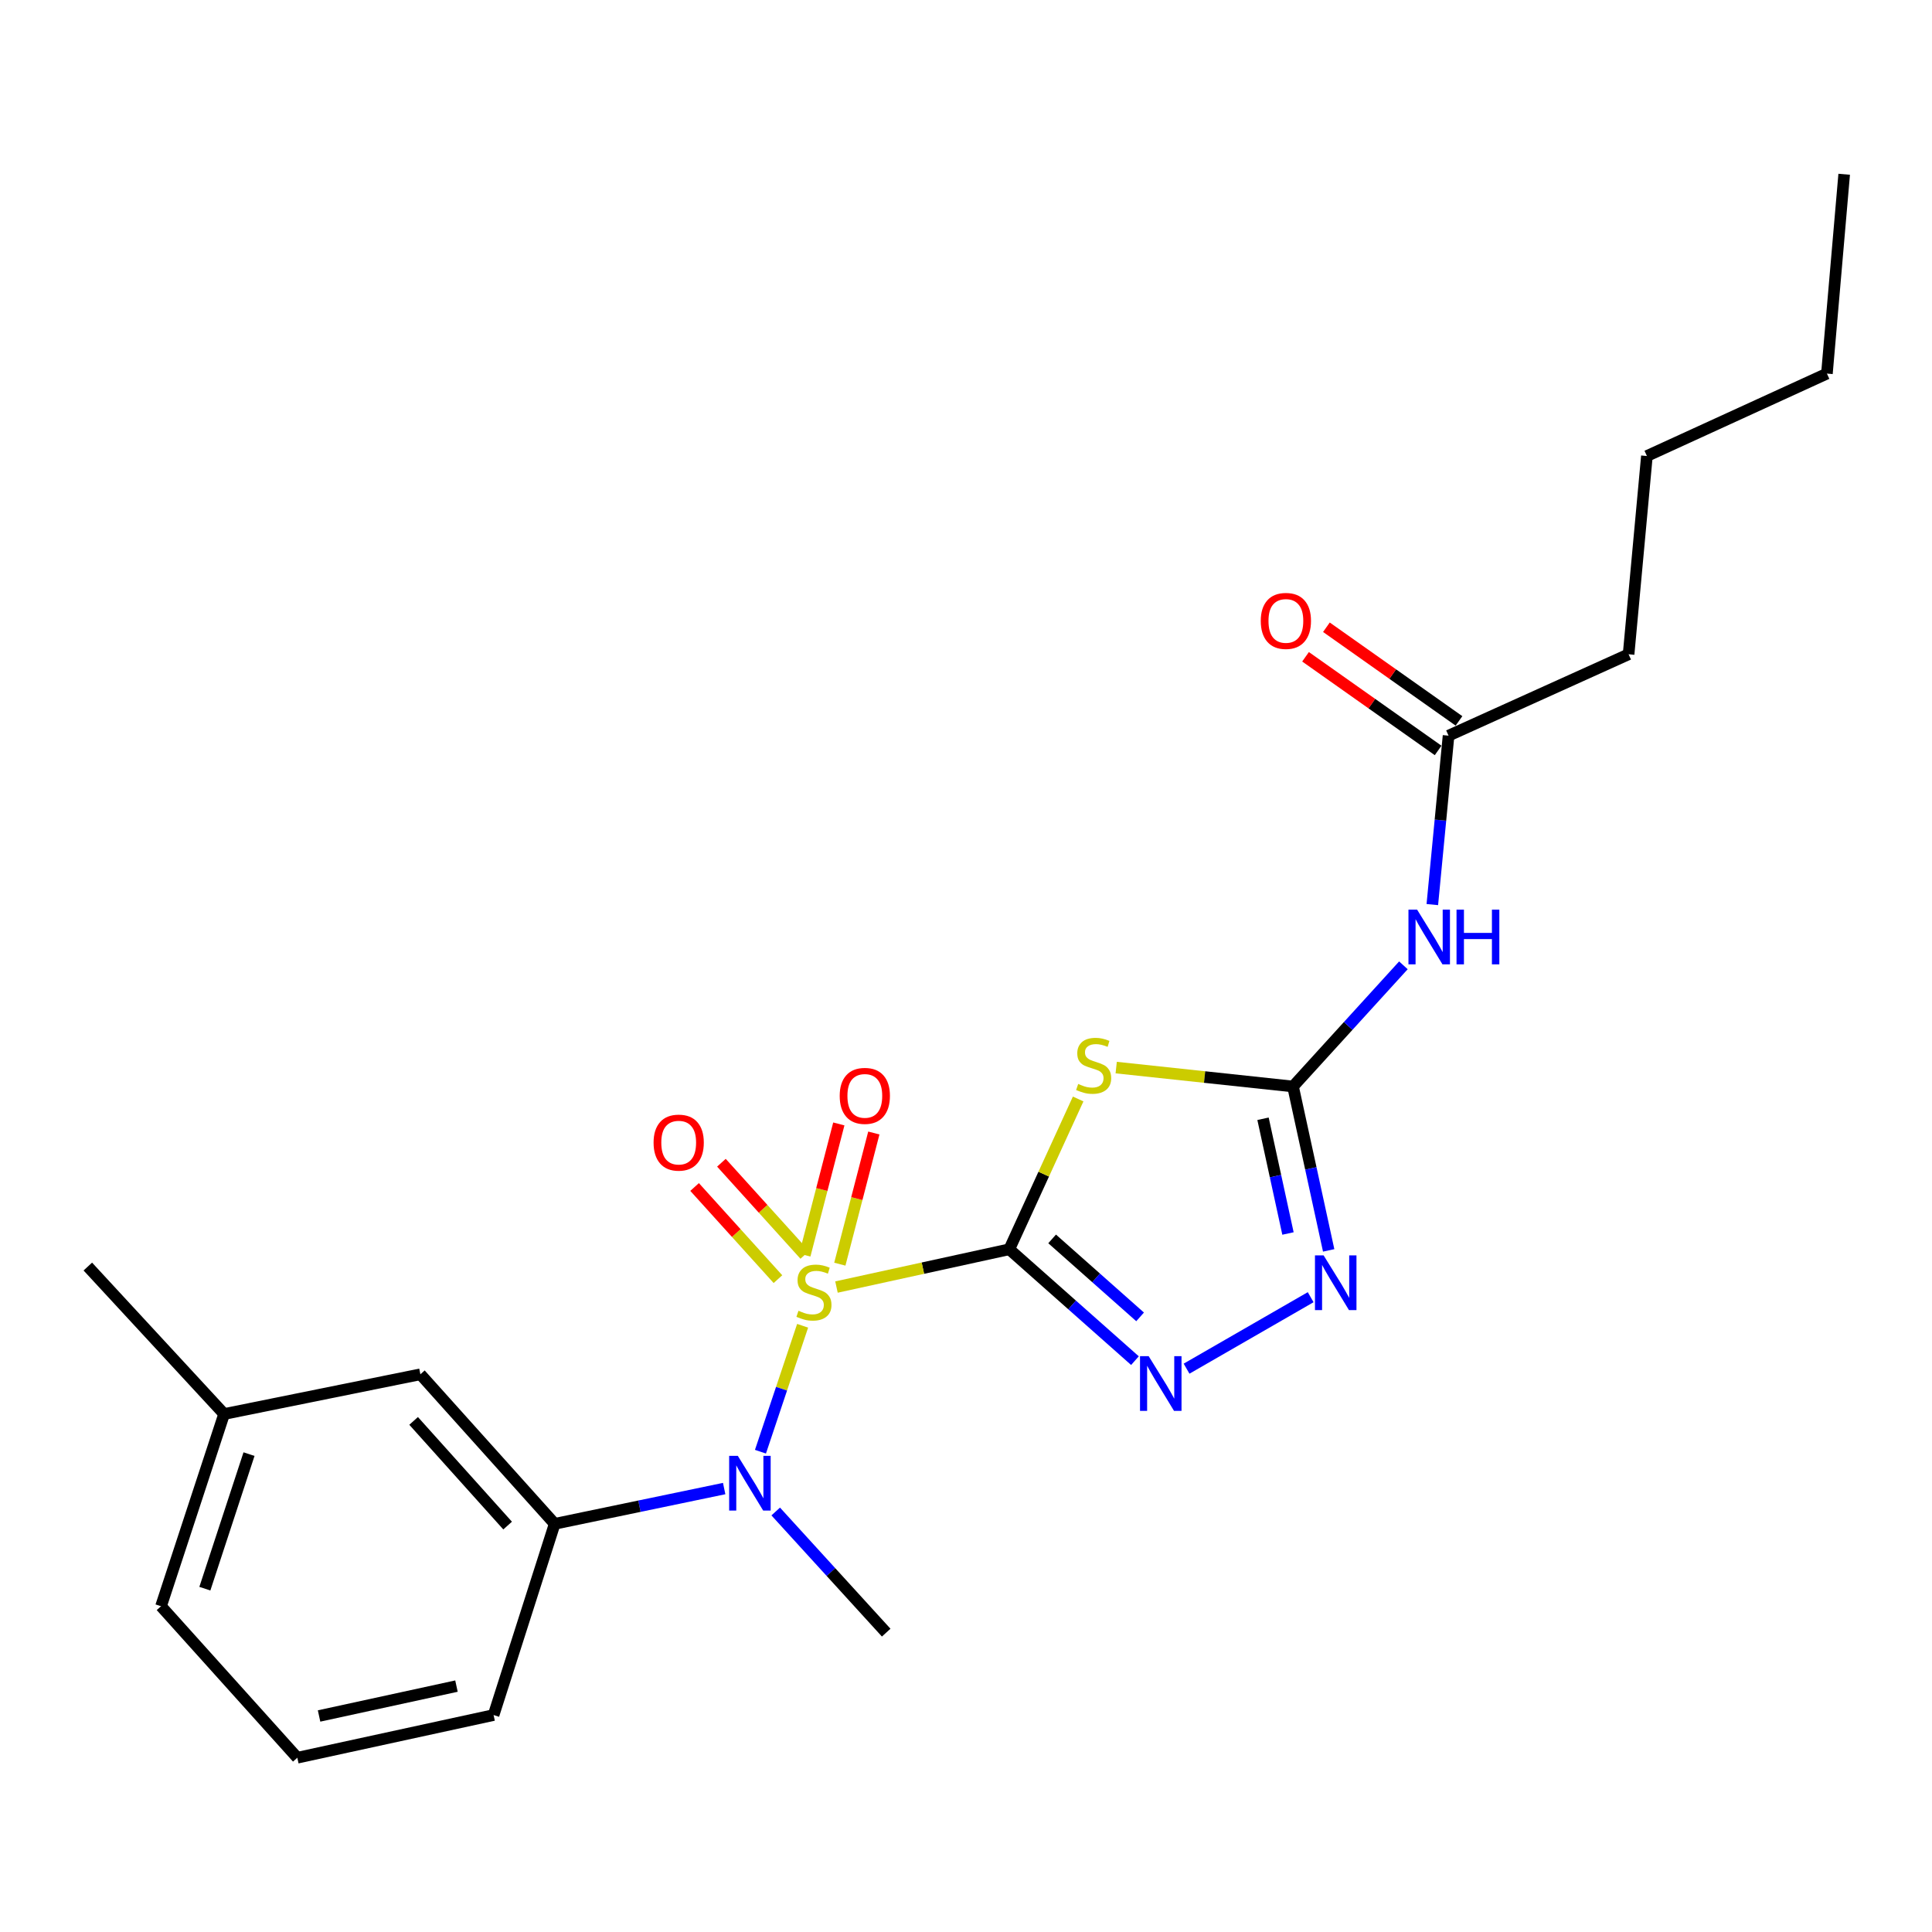 <?xml version='1.0' encoding='iso-8859-1'?>
<svg version='1.1' baseProfile='full'
              xmlns='http://www.w3.org/2000/svg'
                      xmlns:rdkit='http://www.rdkit.org/xml'
                      xmlns:xlink='http://www.w3.org/1999/xlink'
                  xml:space='preserve'
width='1000px' height='1000px' viewBox='0 0 1000 1000'>
<!-- END OF HEADER -->
<rect style='opacity:1.0;fill:#FFFFFF;stroke:none' width='1000' height='1000' x='0' y='0'> </rect>
<path class='bond-0' d='M 522.405,646.62 L 477.682,656.396' style='fill:none;fill-rule:evenodd;stroke:#000000;stroke-width:6px;stroke-linecap:butt;stroke-linejoin:miter;stroke-opacity:1' />
<path class='bond-0' d='M 477.682,656.396 L 432.959,666.172' style='fill:none;fill-rule:evenodd;stroke:#CCCC00;stroke-width:6px;stroke-linecap:butt;stroke-linejoin:miter;stroke-opacity:1' />
<path class='bond-1' d='M 522.405,646.62 L 540.228,607.726' style='fill:none;fill-rule:evenodd;stroke:#000000;stroke-width:6px;stroke-linecap:butt;stroke-linejoin:miter;stroke-opacity:1' />
<path class='bond-1' d='M 540.228,607.726 L 558.051,568.832' style='fill:none;fill-rule:evenodd;stroke:#CCCC00;stroke-width:6px;stroke-linecap:butt;stroke-linejoin:miter;stroke-opacity:1' />
<path class='bond-2' d='M 522.405,646.62 L 554.928,675.446' style='fill:none;fill-rule:evenodd;stroke:#000000;stroke-width:6px;stroke-linecap:butt;stroke-linejoin:miter;stroke-opacity:1' />
<path class='bond-2' d='M 554.928,675.446 L 587.452,704.271' style='fill:none;fill-rule:evenodd;stroke:#0000FF;stroke-width:6px;stroke-linecap:butt;stroke-linejoin:miter;stroke-opacity:1' />
<path class='bond-2' d='M 544.58,641.256 L 567.347,661.434' style='fill:none;fill-rule:evenodd;stroke:#000000;stroke-width:6px;stroke-linecap:butt;stroke-linejoin:miter;stroke-opacity:1' />
<path class='bond-2' d='M 567.347,661.434 L 590.113,681.612' style='fill:none;fill-rule:evenodd;stroke:#0000FF;stroke-width:6px;stroke-linecap:butt;stroke-linejoin:miter;stroke-opacity:1' />
<path class='bond-4' d='M 415.436,686.212 L 404.525,718.804' style='fill:none;fill-rule:evenodd;stroke:#CCCC00;stroke-width:6px;stroke-linecap:butt;stroke-linejoin:miter;stroke-opacity:1' />
<path class='bond-4' d='M 404.525,718.804 L 393.613,751.395' style='fill:none;fill-rule:evenodd;stroke:#0000FF;stroke-width:6px;stroke-linecap:butt;stroke-linejoin:miter;stroke-opacity:1' />
<path class='bond-8' d='M 434.695,654.329 L 443.495,620.385' style='fill:none;fill-rule:evenodd;stroke:#CCCC00;stroke-width:6px;stroke-linecap:butt;stroke-linejoin:miter;stroke-opacity:1' />
<path class='bond-8' d='M 443.495,620.385 L 452.295,586.442' style='fill:none;fill-rule:evenodd;stroke:#FF0000;stroke-width:6px;stroke-linecap:butt;stroke-linejoin:miter;stroke-opacity:1' />
<path class='bond-8' d='M 416.571,649.63 L 425.372,615.687' style='fill:none;fill-rule:evenodd;stroke:#CCCC00;stroke-width:6px;stroke-linecap:butt;stroke-linejoin:miter;stroke-opacity:1' />
<path class='bond-8' d='M 425.372,615.687 L 434.172,581.743' style='fill:none;fill-rule:evenodd;stroke:#FF0000;stroke-width:6px;stroke-linecap:butt;stroke-linejoin:miter;stroke-opacity:1' />
<path class='bond-9' d='M 416.546,649.521 L 394.975,625.675' style='fill:none;fill-rule:evenodd;stroke:#CCCC00;stroke-width:6px;stroke-linecap:butt;stroke-linejoin:miter;stroke-opacity:1' />
<path class='bond-9' d='M 394.975,625.675 L 373.405,601.83' style='fill:none;fill-rule:evenodd;stroke:#FF0000;stroke-width:6px;stroke-linecap:butt;stroke-linejoin:miter;stroke-opacity:1' />
<path class='bond-9' d='M 402.661,662.081 L 381.091,638.235' style='fill:none;fill-rule:evenodd;stroke:#CCCC00;stroke-width:6px;stroke-linecap:butt;stroke-linejoin:miter;stroke-opacity:1' />
<path class='bond-9' d='M 381.091,638.235 L 359.521,614.389' style='fill:none;fill-rule:evenodd;stroke:#FF0000;stroke-width:6px;stroke-linecap:butt;stroke-linejoin:miter;stroke-opacity:1' />
<path class='bond-3' d='M 577.745,552.58 L 623.504,557.474' style='fill:none;fill-rule:evenodd;stroke:#CCCC00;stroke-width:6px;stroke-linecap:butt;stroke-linejoin:miter;stroke-opacity:1' />
<path class='bond-3' d='M 623.504,557.474 L 669.264,562.367' style='fill:none;fill-rule:evenodd;stroke:#000000;stroke-width:6px;stroke-linecap:butt;stroke-linejoin:miter;stroke-opacity:1' />
<path class='bond-5' d='M 614.164,708.422 L 678.399,671.427' style='fill:none;fill-rule:evenodd;stroke:#0000FF;stroke-width:6px;stroke-linecap:butt;stroke-linejoin:miter;stroke-opacity:1' />
<path class='bond-6' d='M 669.264,562.367 L 697.831,531.01' style='fill:none;fill-rule:evenodd;stroke:#000000;stroke-width:6px;stroke-linecap:butt;stroke-linejoin:miter;stroke-opacity:1' />
<path class='bond-6' d='M 697.831,531.01 L 726.398,499.652' style='fill:none;fill-rule:evenodd;stroke:#0000FF;stroke-width:6px;stroke-linecap:butt;stroke-linejoin:miter;stroke-opacity:1' />
<path class='bond-23' d='M 669.264,562.367 L 678.492,604.783' style='fill:none;fill-rule:evenodd;stroke:#000000;stroke-width:6px;stroke-linecap:butt;stroke-linejoin:miter;stroke-opacity:1' />
<path class='bond-23' d='M 678.492,604.783 L 687.72,647.2' style='fill:none;fill-rule:evenodd;stroke:#0000FF;stroke-width:6px;stroke-linecap:butt;stroke-linejoin:miter;stroke-opacity:1' />
<path class='bond-23' d='M 653.737,579.073 L 660.197,608.764' style='fill:none;fill-rule:evenodd;stroke:#000000;stroke-width:6px;stroke-linecap:butt;stroke-linejoin:miter;stroke-opacity:1' />
<path class='bond-23' d='M 660.197,608.764 L 666.657,638.455' style='fill:none;fill-rule:evenodd;stroke:#0000FF;stroke-width:6px;stroke-linecap:butt;stroke-linejoin:miter;stroke-opacity:1' />
<path class='bond-7' d='M 374.832,770.476 L 330.967,779.605' style='fill:none;fill-rule:evenodd;stroke:#0000FF;stroke-width:6px;stroke-linecap:butt;stroke-linejoin:miter;stroke-opacity:1' />
<path class='bond-7' d='M 330.967,779.605 L 287.102,788.735' style='fill:none;fill-rule:evenodd;stroke:#000000;stroke-width:6px;stroke-linecap:butt;stroke-linejoin:miter;stroke-opacity:1' />
<path class='bond-14' d='M 401.51,782.348 L 430.103,813.699' style='fill:none;fill-rule:evenodd;stroke:#0000FF;stroke-width:6px;stroke-linecap:butt;stroke-linejoin:miter;stroke-opacity:1' />
<path class='bond-14' d='M 430.103,813.699 L 458.696,845.049' style='fill:none;fill-rule:evenodd;stroke:#000000;stroke-width:6px;stroke-linecap:butt;stroke-linejoin:miter;stroke-opacity:1' />
<path class='bond-10' d='M 741.367,468.213 L 745.569,424.496' style='fill:none;fill-rule:evenodd;stroke:#0000FF;stroke-width:6px;stroke-linecap:butt;stroke-linejoin:miter;stroke-opacity:1' />
<path class='bond-10' d='M 745.569,424.496 L 749.771,380.778' style='fill:none;fill-rule:evenodd;stroke:#000000;stroke-width:6px;stroke-linecap:butt;stroke-linejoin:miter;stroke-opacity:1' />
<path class='bond-11' d='M 287.102,788.735 L 217.589,711.338' style='fill:none;fill-rule:evenodd;stroke:#000000;stroke-width:6px;stroke-linecap:butt;stroke-linejoin:miter;stroke-opacity:1' />
<path class='bond-11' d='M 262.746,789.636 L 214.087,735.458' style='fill:none;fill-rule:evenodd;stroke:#000000;stroke-width:6px;stroke-linecap:butt;stroke-linejoin:miter;stroke-opacity:1' />
<path class='bond-15' d='M 287.102,788.735 L 255.482,887.705' style='fill:none;fill-rule:evenodd;stroke:#000000;stroke-width:6px;stroke-linecap:butt;stroke-linejoin:miter;stroke-opacity:1' />
<path class='bond-12' d='M 755.172,373.132 L 720.861,348.896' style='fill:none;fill-rule:evenodd;stroke:#000000;stroke-width:6px;stroke-linecap:butt;stroke-linejoin:miter;stroke-opacity:1' />
<path class='bond-12' d='M 720.861,348.896 L 686.549,324.659' style='fill:none;fill-rule:evenodd;stroke:#FF0000;stroke-width:6px;stroke-linecap:butt;stroke-linejoin:miter;stroke-opacity:1' />
<path class='bond-12' d='M 744.37,388.424 L 710.059,364.188' style='fill:none;fill-rule:evenodd;stroke:#000000;stroke-width:6px;stroke-linecap:butt;stroke-linejoin:miter;stroke-opacity:1' />
<path class='bond-12' d='M 710.059,364.188 L 675.747,339.952' style='fill:none;fill-rule:evenodd;stroke:#FF0000;stroke-width:6px;stroke-linecap:butt;stroke-linejoin:miter;stroke-opacity:1' />
<path class='bond-17' d='M 749.771,380.778 L 842.958,338.652' style='fill:none;fill-rule:evenodd;stroke:#000000;stroke-width:6px;stroke-linecap:butt;stroke-linejoin:miter;stroke-opacity:1' />
<path class='bond-13' d='M 217.589,711.338 L 115.998,731.891' style='fill:none;fill-rule:evenodd;stroke:#000000;stroke-width:6px;stroke-linecap:butt;stroke-linejoin:miter;stroke-opacity:1' />
<path class='bond-19' d='M 115.998,731.891 L 45.455,655.565' style='fill:none;fill-rule:evenodd;stroke:#000000;stroke-width:6px;stroke-linecap:butt;stroke-linejoin:miter;stroke-opacity:1' />
<path class='bond-24' d='M 115.998,731.891 L 83.347,831.381' style='fill:none;fill-rule:evenodd;stroke:#000000;stroke-width:6px;stroke-linecap:butt;stroke-linejoin:miter;stroke-opacity:1' />
<path class='bond-24' d='M 128.889,752.653 L 106.034,822.296' style='fill:none;fill-rule:evenodd;stroke:#000000;stroke-width:6px;stroke-linecap:butt;stroke-linejoin:miter;stroke-opacity:1' />
<path class='bond-16' d='M 255.482,887.705 L 153.89,909.798' style='fill:none;fill-rule:evenodd;stroke:#000000;stroke-width:6px;stroke-linecap:butt;stroke-linejoin:miter;stroke-opacity:1' />
<path class='bond-16' d='M 236.264,872.724 L 165.15,888.189' style='fill:none;fill-rule:evenodd;stroke:#000000;stroke-width:6px;stroke-linecap:butt;stroke-linejoin:miter;stroke-opacity:1' />
<path class='bond-18' d='M 153.89,909.798 L 83.347,831.381' style='fill:none;fill-rule:evenodd;stroke:#000000;stroke-width:6px;stroke-linecap:butt;stroke-linejoin:miter;stroke-opacity:1' />
<path class='bond-20' d='M 842.958,338.652 L 852.434,236.031' style='fill:none;fill-rule:evenodd;stroke:#000000;stroke-width:6px;stroke-linecap:butt;stroke-linejoin:miter;stroke-opacity:1' />
<path class='bond-21' d='M 852.434,236.031 L 945.611,193.374' style='fill:none;fill-rule:evenodd;stroke:#000000;stroke-width:6px;stroke-linecap:butt;stroke-linejoin:miter;stroke-opacity:1' />
<path class='bond-22' d='M 945.611,193.374 L 954.545,90.202' style='fill:none;fill-rule:evenodd;stroke:#000000;stroke-width:6px;stroke-linecap:butt;stroke-linejoin:miter;stroke-opacity:1' />
<path  class='atom-1' d='M 413.292 678.443
Q 413.612 678.563, 414.932 679.123
Q 416.252 679.683, 417.692 680.043
Q 419.172 680.363, 420.612 680.363
Q 423.292 680.363, 424.852 679.083
Q 426.412 677.763, 426.412 675.483
Q 426.412 673.923, 425.612 672.963
Q 424.852 672.003, 423.652 671.483
Q 422.452 670.963, 420.452 670.363
Q 417.932 669.603, 416.412 668.883
Q 414.932 668.163, 413.852 666.643
Q 412.812 665.123, 412.812 662.563
Q 412.812 659.003, 415.212 656.803
Q 417.652 654.603, 422.452 654.603
Q 425.732 654.603, 429.452 656.163
L 428.532 659.243
Q 425.132 657.843, 422.572 657.843
Q 419.812 657.843, 418.292 659.003
Q 416.772 660.123, 416.812 662.083
Q 416.812 663.603, 417.572 664.523
Q 418.372 665.443, 419.492 665.963
Q 420.652 666.483, 422.572 667.083
Q 425.132 667.883, 426.652 668.683
Q 428.172 669.483, 429.252 671.123
Q 430.372 672.723, 430.372 675.483
Q 430.372 679.403, 427.732 681.523
Q 425.132 683.603, 420.772 683.603
Q 418.252 683.603, 416.332 683.043
Q 414.452 682.523, 412.212 681.603
L 413.292 678.443
' fill='#CCCC00'/>
<path  class='atom-2' d='M 558.07 561.051
Q 558.39 561.171, 559.71 561.731
Q 561.03 562.291, 562.47 562.651
Q 563.95 562.971, 565.39 562.971
Q 568.07 562.971, 569.63 561.691
Q 571.19 560.371, 571.19 558.091
Q 571.19 556.531, 570.39 555.571
Q 569.63 554.611, 568.43 554.091
Q 567.23 553.571, 565.23 552.971
Q 562.71 552.211, 561.19 551.491
Q 559.71 550.771, 558.63 549.251
Q 557.59 547.731, 557.59 545.171
Q 557.59 541.611, 559.99 539.411
Q 562.43 537.211, 567.23 537.211
Q 570.51 537.211, 574.23 538.771
L 573.31 541.851
Q 569.91 540.451, 567.35 540.451
Q 564.59 540.451, 563.07 541.611
Q 561.55 542.731, 561.59 544.691
Q 561.59 546.211, 562.35 547.131
Q 563.15 548.051, 564.27 548.571
Q 565.43 549.091, 567.35 549.691
Q 569.91 550.491, 571.43 551.291
Q 572.95 552.091, 574.03 553.731
Q 575.15 555.331, 575.15 558.091
Q 575.15 562.011, 572.51 564.131
Q 569.91 566.211, 565.55 566.211
Q 563.03 566.211, 561.11 565.651
Q 559.23 565.131, 556.99 564.211
L 558.07 561.051
' fill='#CCCC00'/>
<path  class='atom-3' d='M 594.551 701.952
L 603.831 716.952
Q 604.751 718.432, 606.231 721.112
Q 607.711 723.792, 607.791 723.952
L 607.791 701.952
L 611.551 701.952
L 611.551 730.272
L 607.671 730.272
L 597.711 713.872
Q 596.551 711.952, 595.311 709.752
Q 594.111 707.552, 593.751 706.872
L 593.751 730.272
L 590.071 730.272
L 590.071 701.952
L 594.551 701.952
' fill='#0000FF'/>
<path  class='atom-5' d='M 381.893 753.543
L 391.173 768.543
Q 392.093 770.023, 393.573 772.703
Q 395.053 775.383, 395.133 775.543
L 395.133 753.543
L 398.893 753.543
L 398.893 781.863
L 395.013 781.863
L 385.053 765.463
Q 383.893 763.543, 382.653 761.343
Q 381.453 759.143, 381.093 758.463
L 381.093 781.863
L 377.413 781.863
L 377.413 753.543
L 381.893 753.543
' fill='#0000FF'/>
<path  class='atom-6' d='M 685.107 649.799
L 694.387 664.799
Q 695.307 666.279, 696.787 668.959
Q 698.267 671.639, 698.347 671.799
L 698.347 649.799
L 702.107 649.799
L 702.107 678.119
L 698.227 678.119
L 688.267 661.719
Q 687.107 659.799, 685.867 657.599
Q 684.667 655.399, 684.307 654.719
L 684.307 678.119
L 680.627 678.119
L 680.627 649.799
L 685.107 649.799
' fill='#0000FF'/>
<path  class='atom-7' d='M 733.495 470.831
L 742.775 485.831
Q 743.695 487.311, 745.175 489.991
Q 746.655 492.671, 746.735 492.831
L 746.735 470.831
L 750.495 470.831
L 750.495 499.151
L 746.615 499.151
L 736.655 482.751
Q 735.495 480.831, 734.255 478.631
Q 733.055 476.431, 732.695 475.751
L 732.695 499.151
L 729.015 499.151
L 729.015 470.831
L 733.495 470.831
' fill='#0000FF'/>
<path  class='atom-7' d='M 753.895 470.831
L 757.735 470.831
L 757.735 482.871
L 772.215 482.871
L 772.215 470.831
L 776.055 470.831
L 776.055 499.151
L 772.215 499.151
L 772.215 486.071
L 757.735 486.071
L 757.735 499.151
L 753.895 499.151
L 753.895 470.831
' fill='#0000FF'/>
<path  class='atom-9' d='M 434.628 567.222
Q 434.628 560.422, 437.988 556.622
Q 441.348 552.822, 447.628 552.822
Q 453.908 552.822, 457.268 556.622
Q 460.628 560.422, 460.628 567.222
Q 460.628 574.102, 457.228 578.022
Q 453.828 581.902, 447.628 581.902
Q 441.388 581.902, 437.988 578.022
Q 434.628 574.142, 434.628 567.222
M 447.628 578.702
Q 451.948 578.702, 454.268 575.822
Q 456.628 572.902, 456.628 567.222
Q 456.628 561.662, 454.268 558.862
Q 451.948 556.022, 447.628 556.022
Q 443.308 556.022, 440.948 558.822
Q 438.628 561.622, 438.628 567.222
Q 438.628 572.942, 440.948 575.822
Q 443.308 578.702, 447.628 578.702
' fill='#FF0000'/>
<path  class='atom-10' d='M 338.29 591.416
Q 338.29 584.616, 341.65 580.816
Q 345.01 577.016, 351.29 577.016
Q 357.57 577.016, 360.93 580.816
Q 364.29 584.616, 364.29 591.416
Q 364.29 598.296, 360.89 602.216
Q 357.49 606.096, 351.29 606.096
Q 345.05 606.096, 341.65 602.216
Q 338.29 598.336, 338.29 591.416
M 351.29 602.896
Q 355.61 602.896, 357.93 600.016
Q 360.29 597.096, 360.29 591.416
Q 360.29 585.856, 357.93 583.056
Q 355.61 580.216, 351.29 580.216
Q 346.97 580.216, 344.61 583.016
Q 342.29 585.816, 342.29 591.416
Q 342.29 597.136, 344.61 600.016
Q 346.97 602.896, 351.29 602.896
' fill='#FF0000'/>
<path  class='atom-13' d='M 652.571 321.382
Q 652.571 314.582, 655.931 310.782
Q 659.291 306.982, 665.571 306.982
Q 671.851 306.982, 675.211 310.782
Q 678.571 314.582, 678.571 321.382
Q 678.571 328.262, 675.171 332.182
Q 671.771 336.062, 665.571 336.062
Q 659.331 336.062, 655.931 332.182
Q 652.571 328.302, 652.571 321.382
M 665.571 332.862
Q 669.891 332.862, 672.211 329.982
Q 674.571 327.062, 674.571 321.382
Q 674.571 315.822, 672.211 313.022
Q 669.891 310.182, 665.571 310.182
Q 661.251 310.182, 658.891 312.982
Q 656.571 315.782, 656.571 321.382
Q 656.571 327.102, 658.891 329.982
Q 661.251 332.862, 665.571 332.862
' fill='#FF0000'/>
</svg>
